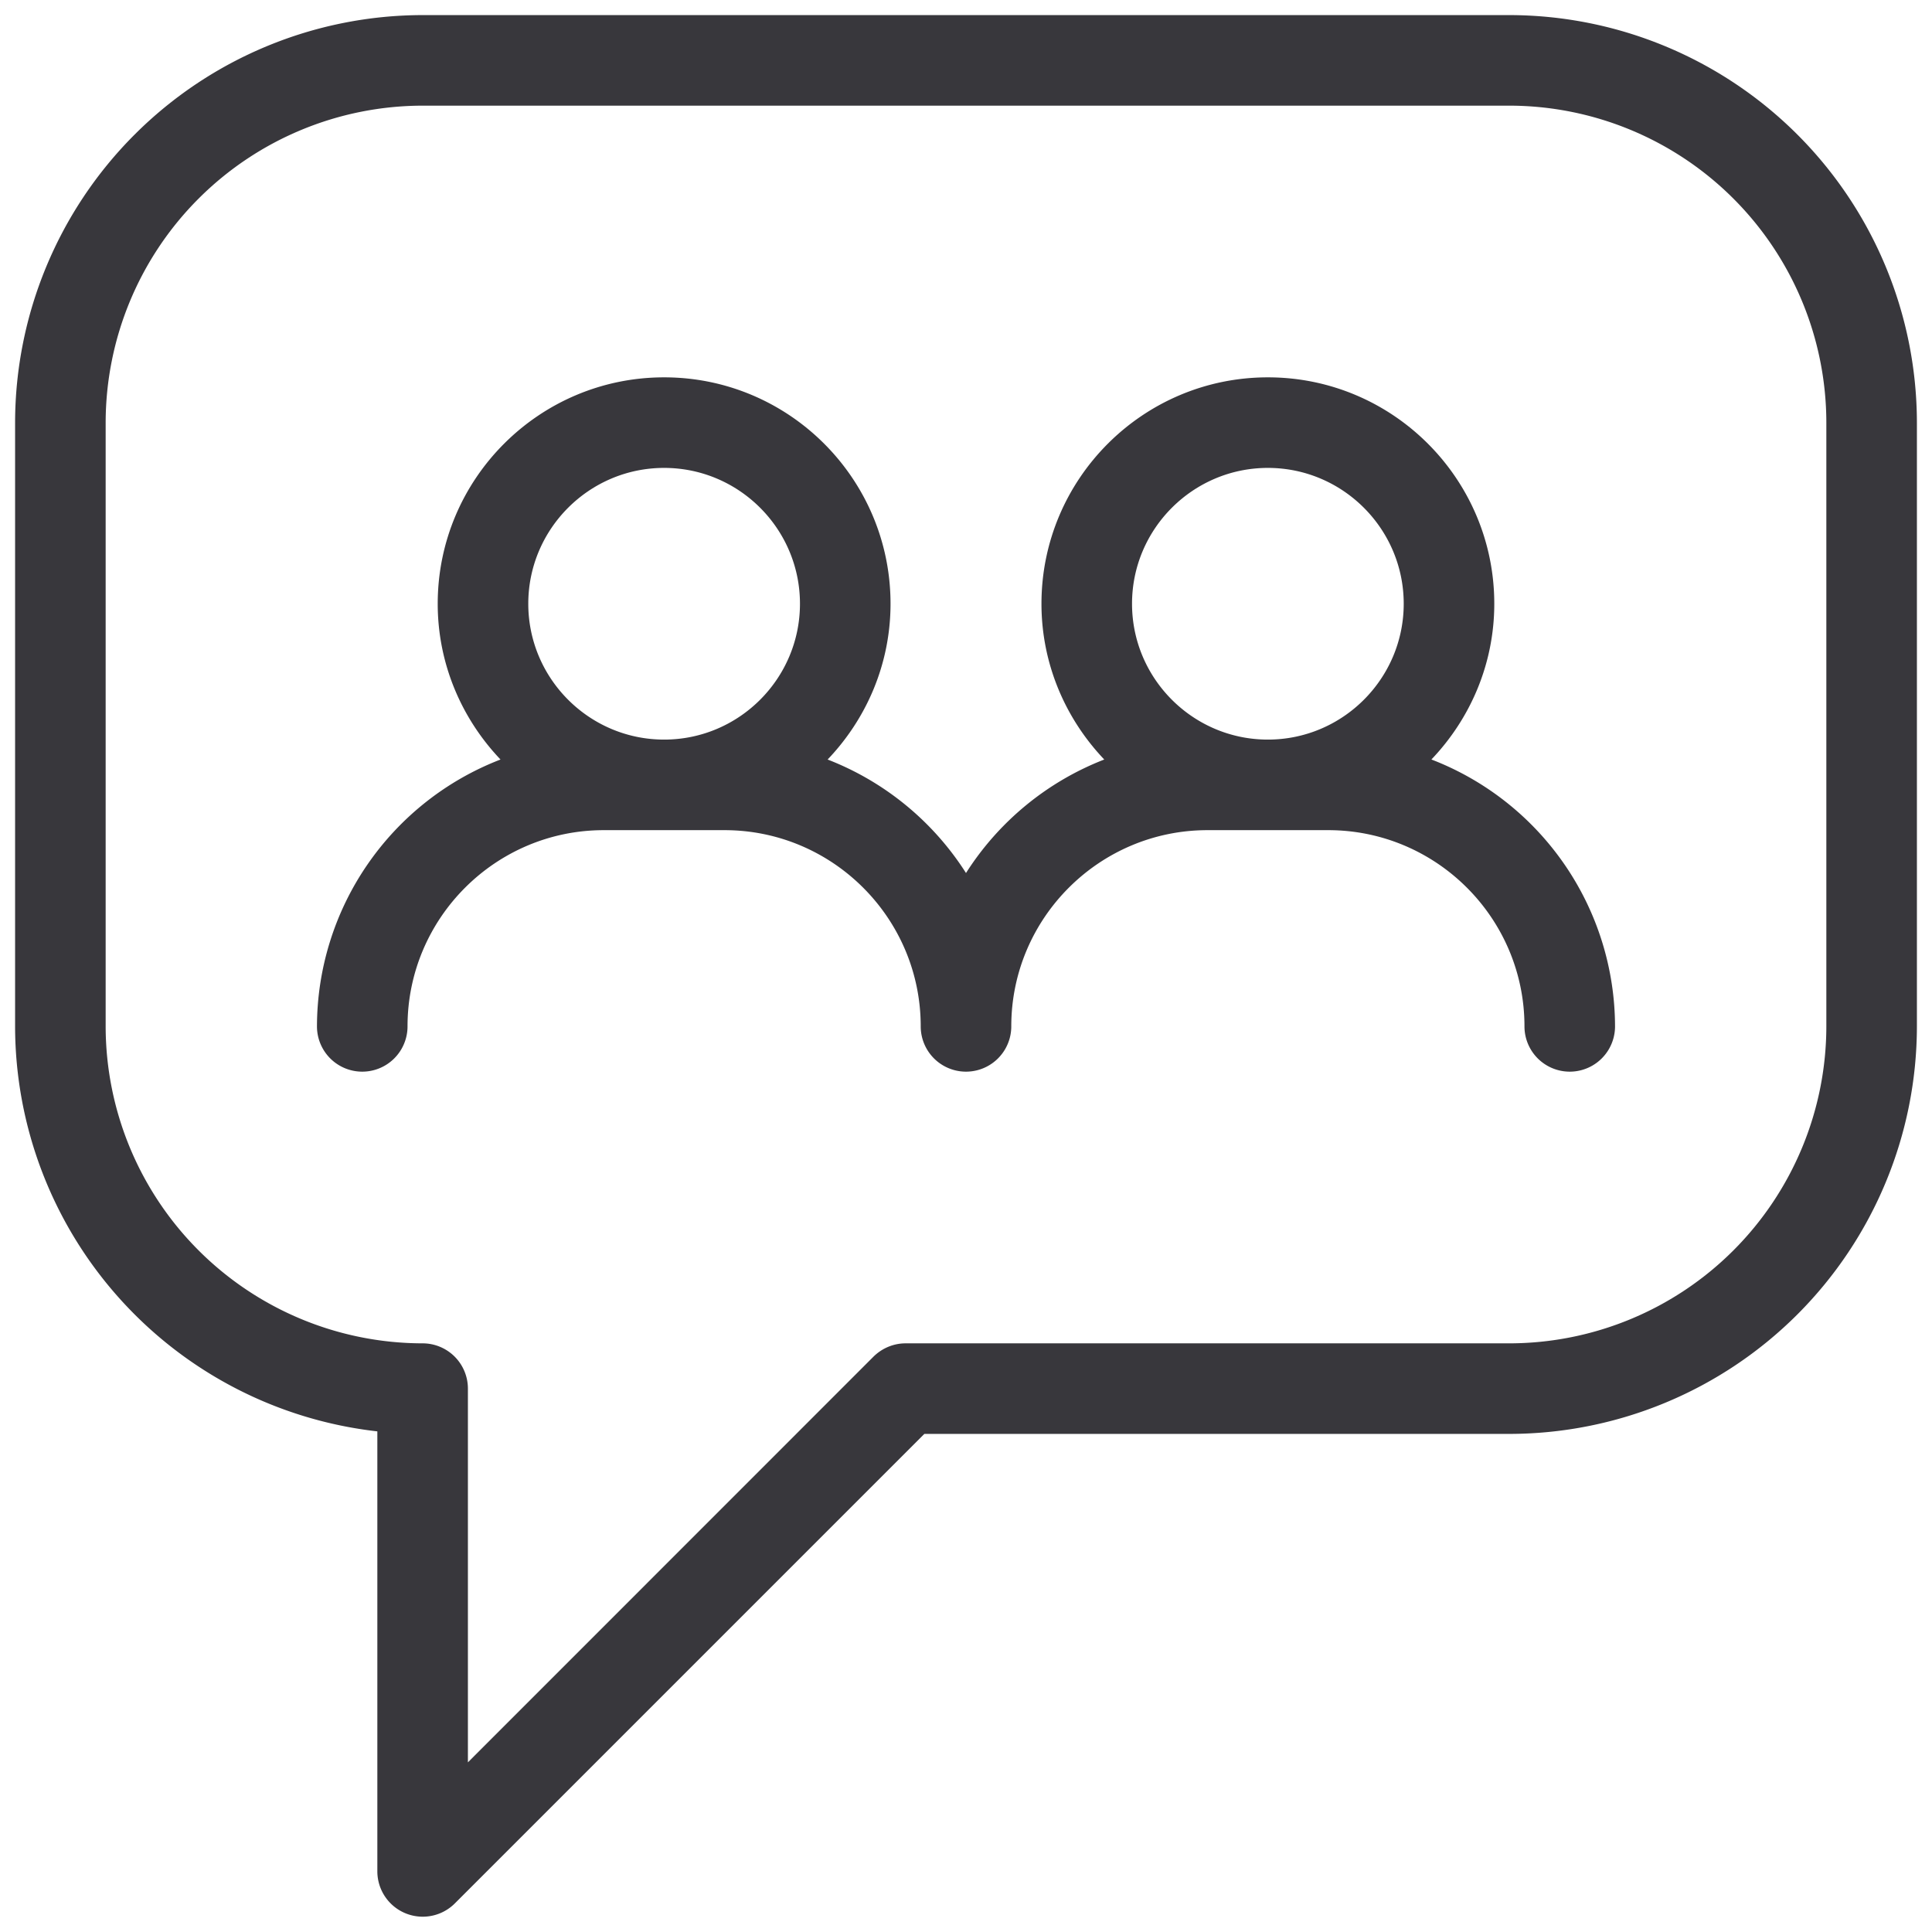 <svg xmlns="http://www.w3.org/2000/svg" version="1.1" xmlns:xlink="http://www.w3.org/1999/xlink" width="512" height="512" x="0" y="0" viewBox="0 0 16 16" style="enable-background:new 0 0 512 512" xml:space="preserve" class=""><g><path d="M12.5.125h-9A3.379 3.379 0 0 0 .125 3.5v5a3.38 3.38 0 0 0 3 3.354V15.5a.376.376 0 0 0 .64.265l3.89-3.89H12.5A3.379 3.379 0 0 0 15.875 8.5v-5A3.379 3.379 0 0 0 12.5.125zM15.125 8.5a2.628 2.628 0 0 1-2.625 2.625h-5c-.1 0-.195.04-.266.11l-3.359 3.36V11.5a.375.375 0 0 0-.375-.375A2.628 2.628 0 0 1 .875 8.5v-5A2.628 2.628 0 0 1 3.5.875h9A2.628 2.628 0 0 1 15.125 3.5z" fill="#38373c" opacity="1" data-original="#000000"></path><path d="M11.854 6.29c.321-.336.521-.79.521-1.29 0-1.034-.84-1.875-1.875-1.875S8.625 3.966 8.625 5c0 .5.2.954.52 1.29A2.378 2.378 0 0 0 8 7.23a2.378 2.378 0 0 0-1.146-.94c.321-.336.521-.79.521-1.29 0-1.034-.84-1.875-1.875-1.875S3.625 3.966 3.625 5c0 .5.2.954.52 1.29a2.374 2.374 0 0 0-1.52 2.21.375.375 0 0 0 .75 0c0-.896.729-1.625 1.625-1.625h1c.896 0 1.625.729 1.625 1.625a.375.375 0 0 0 .75 0c0-.896.729-1.625 1.625-1.625h1c.896 0 1.625.729 1.625 1.625a.375.375 0 0 0 .75 0 2.374 2.374 0 0 0-1.52-2.21zM5.5 3.875c.62 0 1.125.505 1.125 1.125S6.12 6.125 5.5 6.125 4.375 5.62 4.375 5 4.88 3.875 5.5 3.875zm5 0c.62 0 1.125.505 1.125 1.125S11.12 6.125 10.5 6.125 9.375 5.62 9.375 5 9.88 3.875 10.5 3.875z" fill="#38373c" opacity="1" data-original="#000000"></path></g></svg>